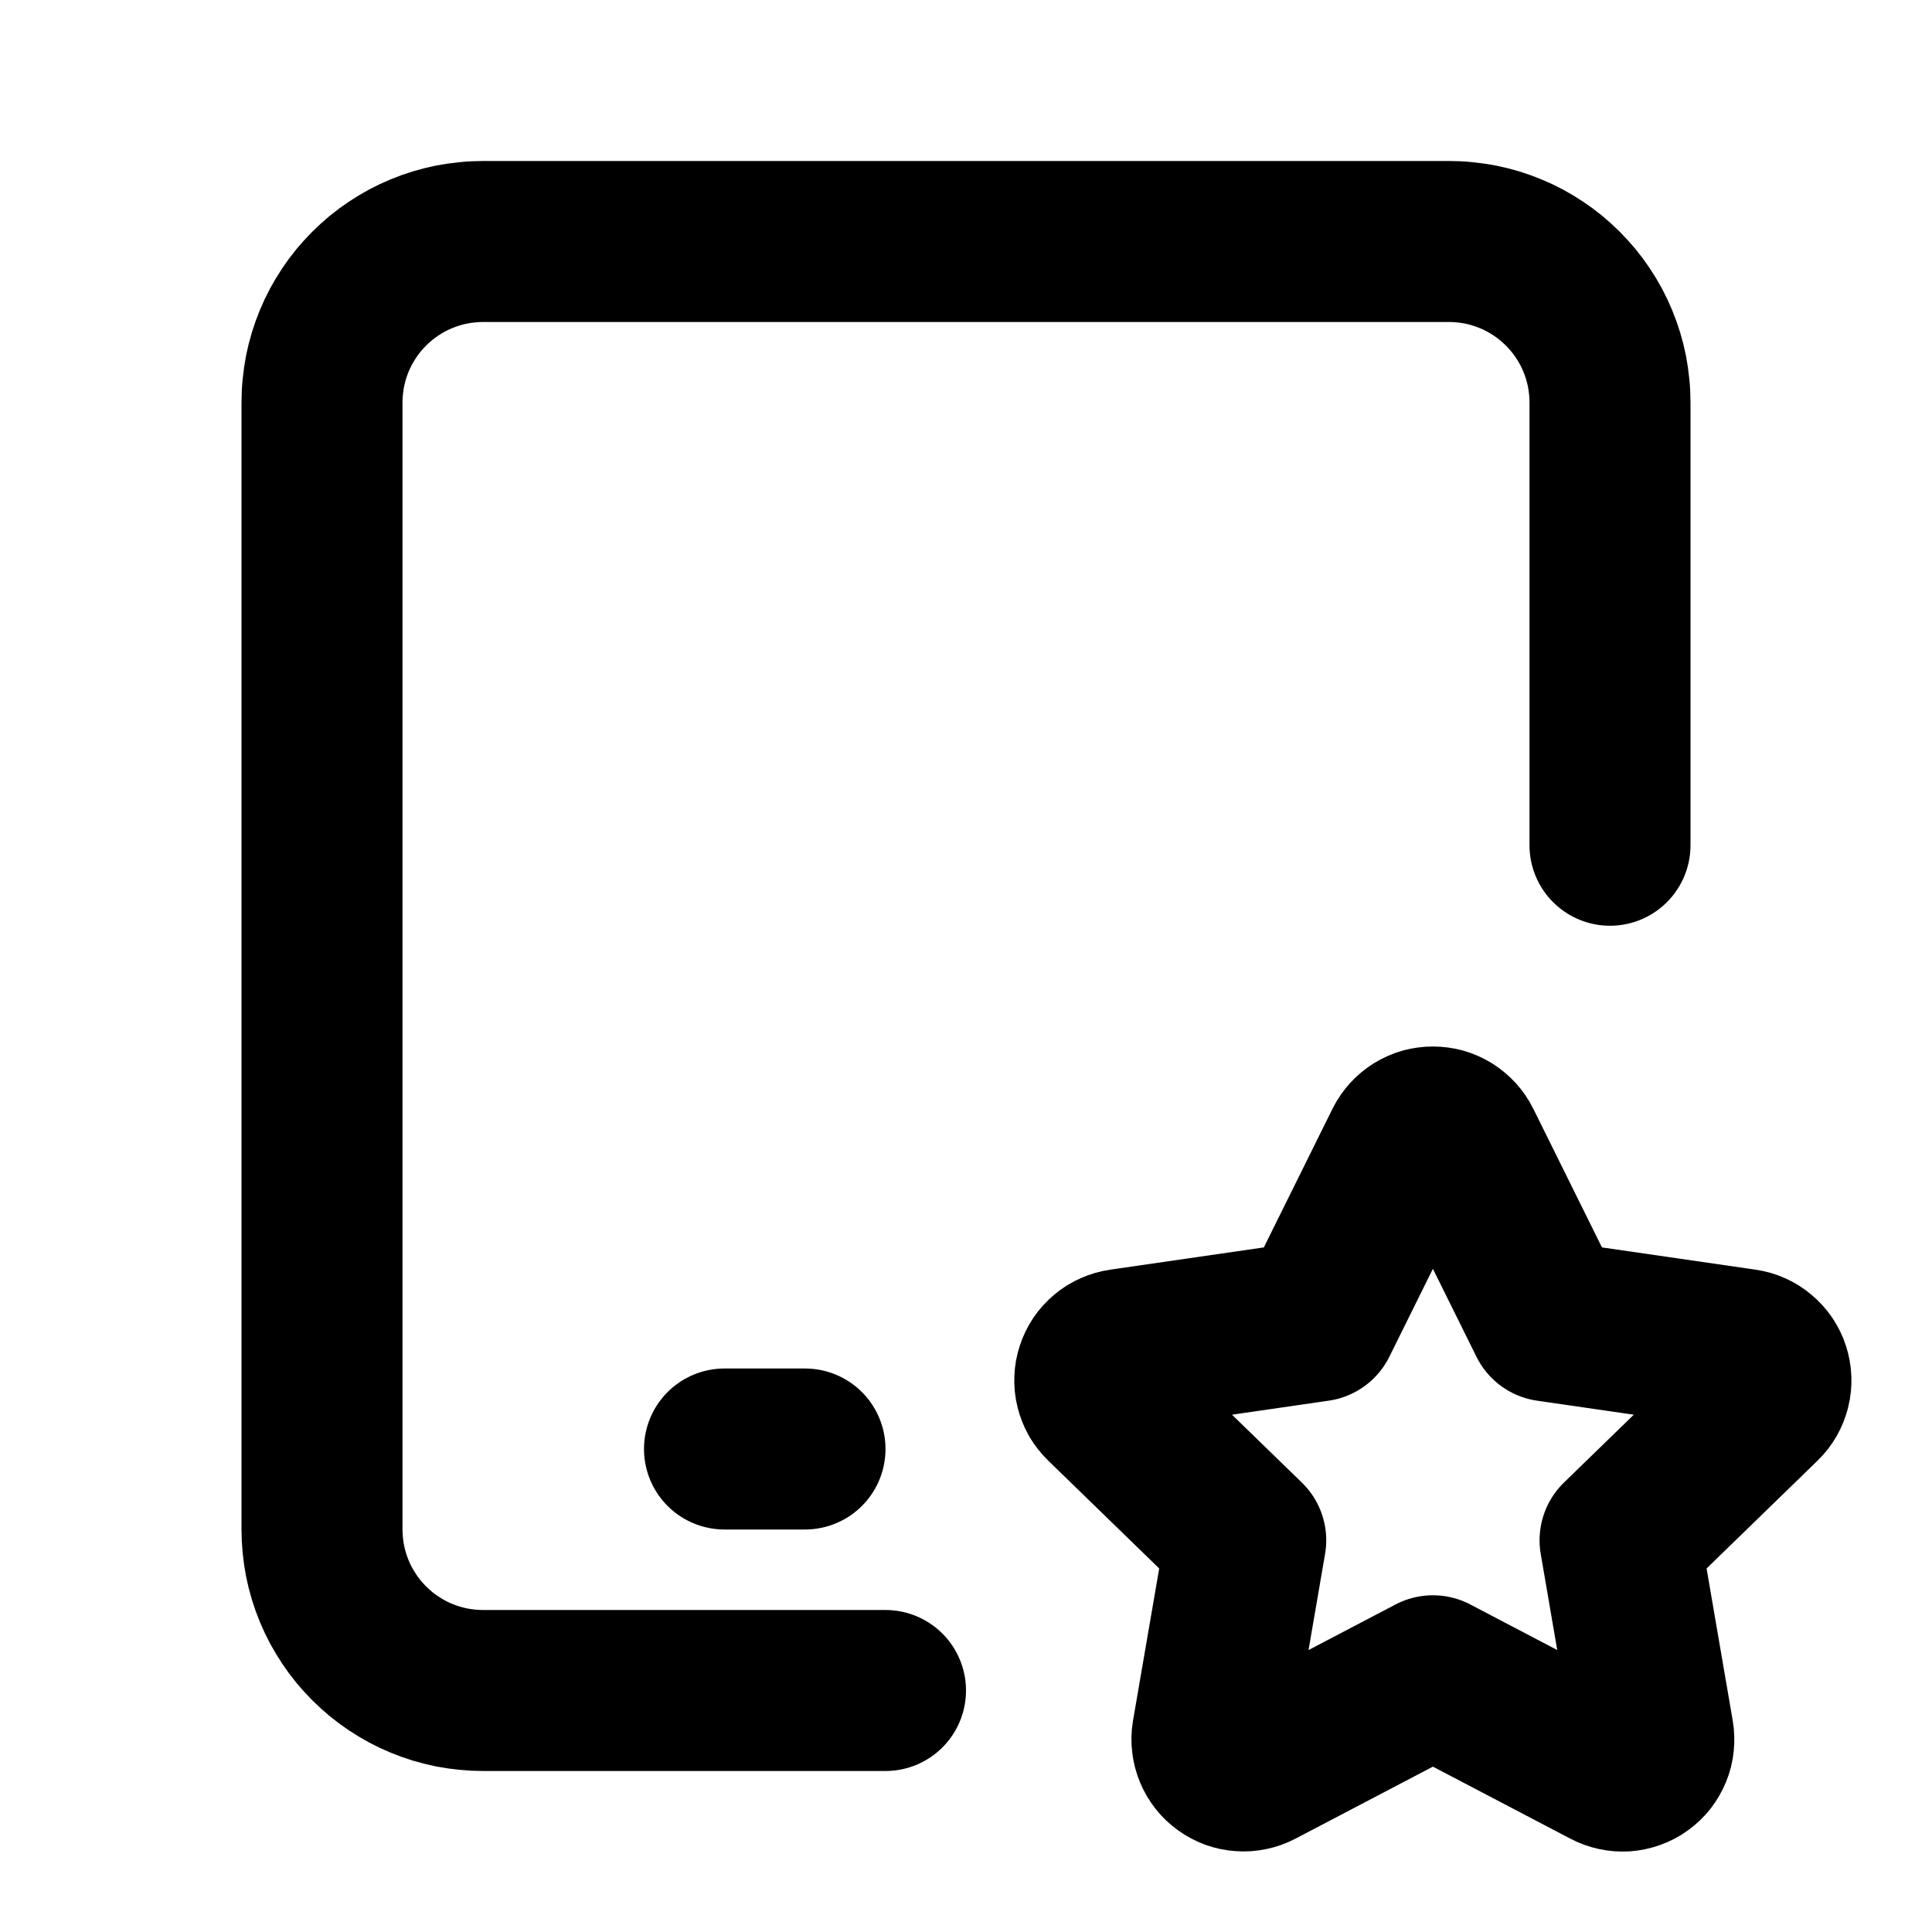 <svg xmlns="http://www.w3.org/2000/svg" xmlns:xlink="http://www.w3.org/1999/xlink" width="512" zoomAndPan="magnify" viewBox="0 0 384 384" height="512" preserveAspectRatio="xMidYMid meet" version="1.2"><g id="dfe0250d09"><path style="fill:none;stroke-width:2;stroke-linecap:round;stroke-linejoin:round;stroke:#000000;stroke-opacity:1;stroke-miterlimit:4;" d="M 11 21 L 6 21 C 5.935 21 5.869 20.997 5.804 20.99 C 5.739 20.984 5.674 20.974 5.61 20.962 C 5.546 20.949 5.482 20.933 5.419 20.914 C 5.357 20.895 5.295 20.873 5.235 20.848 C 5.174 20.823 5.115 20.795 5.057 20.764 C 5 20.733 4.943 20.699 4.889 20.663 C 4.834 20.626 4.782 20.588 4.731 20.546 C 4.681 20.504 4.632 20.46 4.586 20.414 C 4.54 20.368 4.496 20.319 4.454 20.269 C 4.412 20.218 4.374 20.166 4.337 20.111 C 4.301 20.057 4.267 20 4.236 19.943 C 4.205 19.885 4.177 19.826 4.152 19.765 C 4.127 19.705 4.105 19.643 4.086 19.581 C 4.067 19.518 4.051 19.454 4.038 19.39 C 4.026 19.326 4.016 19.261 4.01 19.196 C 4.003 19.131 4 19.065 4 19 L 4 5 C 4 4.935 4.003 4.869 4.01 4.804 C 4.016 4.739 4.026 4.674 4.038 4.61 C 4.051 4.546 4.067 4.482 4.086 4.419 C 4.105 4.357 4.127 4.295 4.152 4.235 C 4.177 4.174 4.205 4.115 4.236 4.057 C 4.267 4 4.301 3.943 4.337 3.889 C 4.374 3.834 4.412 3.782 4.454 3.731 C 4.496 3.681 4.54 3.632 4.586 3.586 C 4.632 3.54 4.681 3.496 4.731 3.454 C 4.782 3.412 4.834 3.374 4.889 3.337 C 4.943 3.301 5 3.267 5.057 3.236 C 5.115 3.205 5.174 3.177 5.235 3.152 C 5.295 3.127 5.357 3.105 5.419 3.086 C 5.482 3.067 5.546 3.051 5.61 3.038 C 5.674 3.026 5.739 3.016 5.804 3.01 C 5.869 3.003 5.935 3 6 3 L 18 3 C 18.065 3 18.131 3.003 18.196 3.01 C 18.261 3.016 18.326 3.026 18.39 3.038 C 18.454 3.051 18.518 3.067 18.581 3.086 C 18.643 3.105 18.705 3.127 18.765 3.152 C 18.826 3.177 18.885 3.205 18.943 3.236 C 19 3.267 19.057 3.301 19.111 3.337 C 19.166 3.374 19.218 3.412 19.269 3.454 C 19.319 3.496 19.368 3.54 19.414 3.586 C 19.46 3.632 19.504 3.681 19.546 3.731 C 19.588 3.782 19.626 3.834 19.663 3.889 C 19.699 3.943 19.733 4 19.764 4.057 C 19.795 4.115 19.823 4.174 19.848 4.235 C 19.873 4.295 19.895 4.357 19.914 4.419 C 19.933 4.482 19.949 4.546 19.962 4.61 C 19.974 4.674 19.984 4.739 19.99 4.804 C 19.997 4.869 20 4.935 20 5 L 20 10.5 " transform="matrix(16,0,0,16,0,-0)"/><path style="fill:none;stroke-width:2;stroke-linecap:round;stroke-linejoin:round;stroke:#000000;stroke-opacity:1;stroke-miterlimit:4;" d="M 9 18 L 10 18 " transform="matrix(16,0,0,16,0,-0)"/><path style="fill:none;stroke-width:2;stroke-linecap:round;stroke-linejoin:round;stroke:#000000;stroke-opacity:1;stroke-miterlimit:4;" d="M 17.8 20.817 L 15.628 21.955 C 15.596 21.972 15.562 21.984 15.526 21.991 C 15.491 21.999 15.455 22.001 15.418 21.998 C 15.382 21.996 15.347 21.988 15.313 21.976 C 15.279 21.963 15.247 21.946 15.218 21.925 C 15.188 21.904 15.162 21.879 15.14 21.851 C 15.117 21.822 15.099 21.791 15.085 21.757 C 15.071 21.724 15.062 21.689 15.058 21.653 C 15.053 21.617 15.054 21.581 15.06 21.545 L 15.475 19.134 L 13.718 17.427 C 13.692 17.402 13.67 17.373 13.651 17.342 C 13.633 17.31 13.62 17.276 13.611 17.241 C 13.602 17.206 13.598 17.17 13.6 17.133 C 13.601 17.097 13.607 17.061 13.619 17.027 C 13.63 16.992 13.646 16.959 13.666 16.929 C 13.687 16.899 13.711 16.872 13.739 16.849 C 13.767 16.825 13.797 16.806 13.831 16.792 C 13.864 16.777 13.899 16.767 13.935 16.762 L 16.363 16.41 L 17.449 14.217 C 17.465 14.184 17.486 14.155 17.51 14.128 C 17.535 14.101 17.562 14.078 17.594 14.058 C 17.625 14.039 17.658 14.024 17.693 14.014 C 17.728 14.005 17.763 14 17.8 14 C 17.836 14 17.872 14.005 17.907 14.014 C 17.942 14.024 17.975 14.039 18.006 14.058 C 18.037 14.078 18.065 14.101 18.09 14.128 C 18.114 14.155 18.135 14.184 18.151 14.217 L 19.237 16.41 L 21.665 16.762 C 21.701 16.767 21.736 16.777 21.769 16.792 C 21.802 16.807 21.833 16.826 21.86 16.85 C 21.888 16.873 21.912 16.9 21.933 16.93 C 21.953 16.96 21.969 16.992 21.98 17.027 C 21.991 17.062 21.998 17.097 21.999 17.134 C 22 17.17 21.997 17.206 21.988 17.241 C 21.979 17.276 21.966 17.31 21.948 17.342 C 21.93 17.373 21.908 17.402 21.882 17.427 L 20.125 19.134 L 20.539 21.544 C 20.545 21.58 20.546 21.616 20.542 21.652 C 20.539 21.688 20.53 21.724 20.516 21.757 C 20.502 21.791 20.484 21.822 20.462 21.851 C 20.439 21.88 20.413 21.905 20.384 21.926 C 20.354 21.948 20.322 21.965 20.288 21.977 C 20.254 21.99 20.218 21.997 20.182 22 C 20.146 22.002 20.11 22 20.074 21.992 C 20.038 21.984 20.004 21.972 19.972 21.955 Z M 17.8 20.817 " transform="matrix(16,0,0,16,0,-0)"/></g></svg>